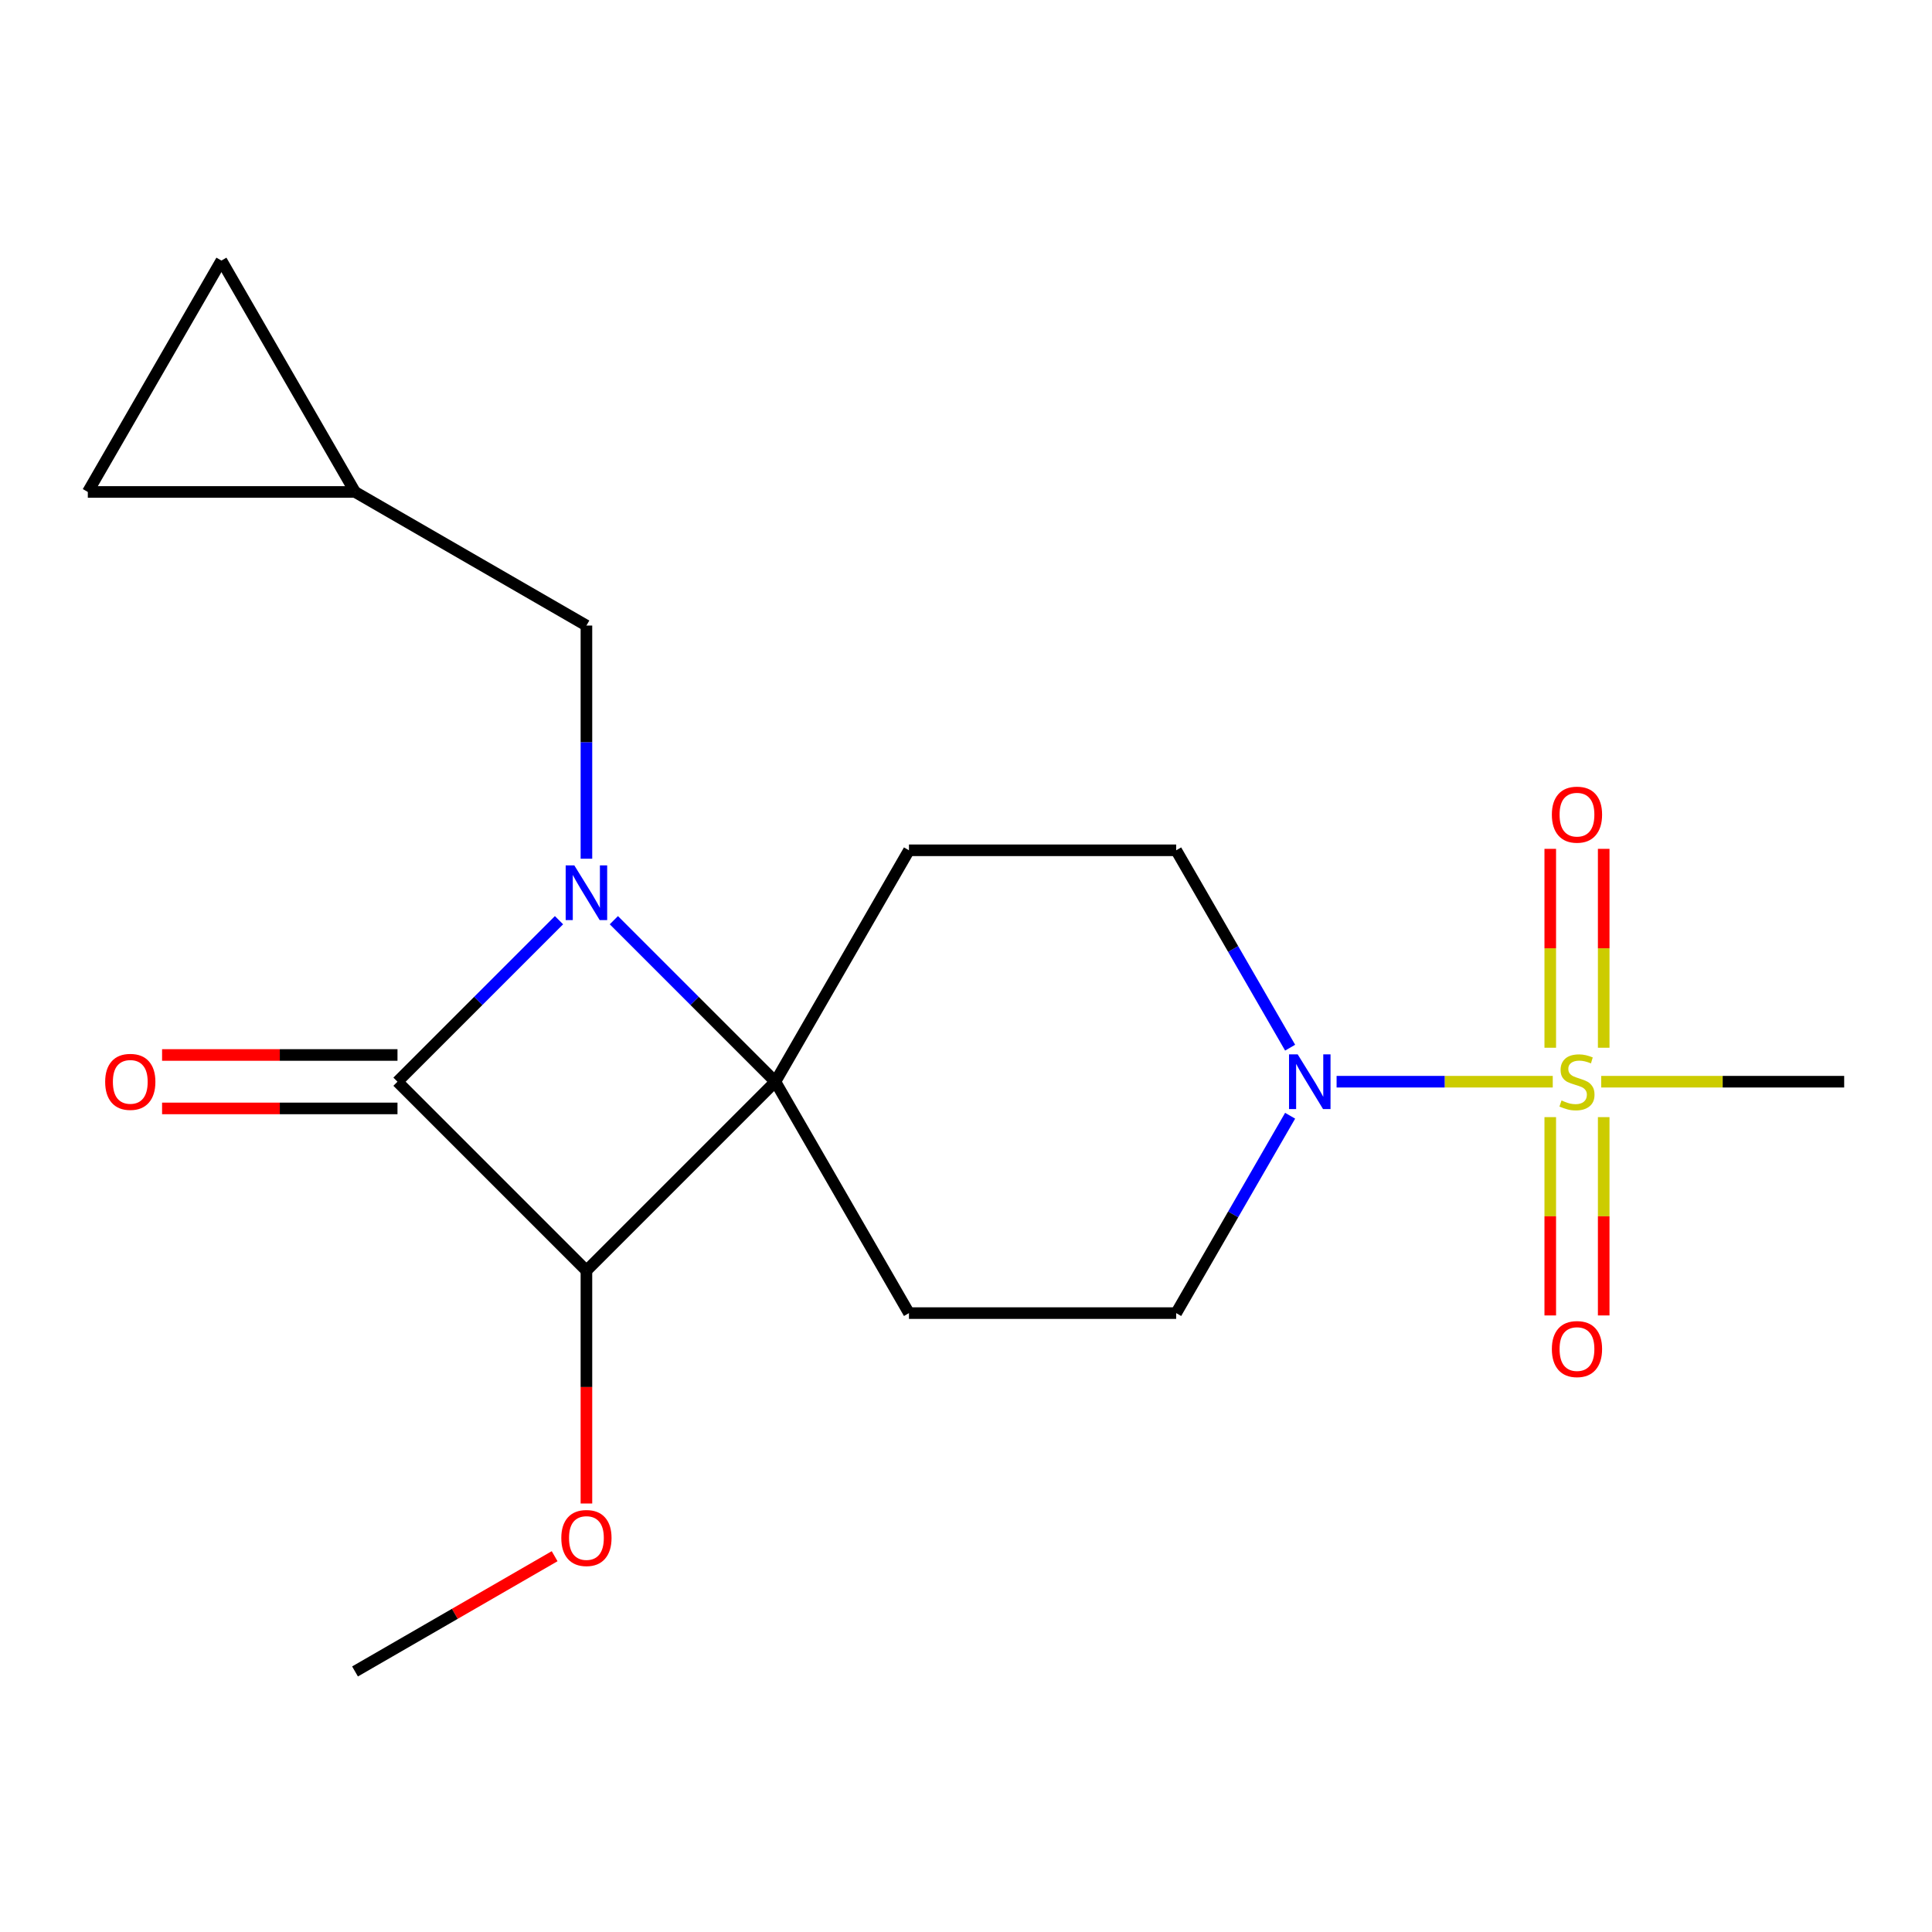 <?xml version='1.0' encoding='iso-8859-1'?>
<svg version='1.1' baseProfile='full'
              xmlns='http://www.w3.org/2000/svg'
                      xmlns:rdkit='http://www.rdkit.org/xml'
                      xmlns:xlink='http://www.w3.org/1999/xlink'
                  xml:space='preserve'
width='1000px' height='1000px' viewBox='0 0 1000 1000'>
<!-- END OF HEADER -->
<rect style='opacity:1.0;fill:#FFFFFF;stroke:none' width='1000' height='1000' x='0' y='0'> </rect>
<path class='bond-0' d='M 317.731,476.289 L 359.53,518.088' style='fill:none;fill-rule:evenodd;stroke:#0000FF;stroke-width:6px;stroke-linecap:butt;stroke-linejoin:miter;stroke-opacity:1' />
<path class='bond-0' d='M 359.53,518.088 L 401.329,559.887' style='fill:none;fill-rule:evenodd;stroke:#000000;stroke-width:6px;stroke-linecap:butt;stroke-linejoin:miter;stroke-opacity:1' />
<path class='bond-1' d='M 289.336,476.289 L 247.537,518.088' style='fill:none;fill-rule:evenodd;stroke:#0000FF;stroke-width:6px;stroke-linecap:butt;stroke-linejoin:miter;stroke-opacity:1' />
<path class='bond-1' d='M 247.537,518.088 L 205.738,559.887' style='fill:none;fill-rule:evenodd;stroke:#000000;stroke-width:6px;stroke-linecap:butt;stroke-linejoin:miter;stroke-opacity:1' />
<path class='bond-7' d='M 303.533,444.474 L 303.533,384.131' style='fill:none;fill-rule:evenodd;stroke:#0000FF;stroke-width:6px;stroke-linecap:butt;stroke-linejoin:miter;stroke-opacity:1' />
<path class='bond-7' d='M 303.533,384.131 L 303.533,323.788' style='fill:none;fill-rule:evenodd;stroke:#000000;stroke-width:6px;stroke-linecap:butt;stroke-linejoin:miter;stroke-opacity:1' />
<path class='bond-5' d='M 401.329,559.887 L 470.481,440.113' style='fill:none;fill-rule:evenodd;stroke:#000000;stroke-width:6px;stroke-linecap:butt;stroke-linejoin:miter;stroke-opacity:1' />
<path class='bond-6' d='M 401.329,559.887 L 470.481,679.662' style='fill:none;fill-rule:evenodd;stroke:#000000;stroke-width:6px;stroke-linecap:butt;stroke-linejoin:miter;stroke-opacity:1' />
<path class='bond-19' d='M 401.329,559.887 L 303.533,657.683' style='fill:none;fill-rule:evenodd;stroke:#000000;stroke-width:6px;stroke-linecap:butt;stroke-linejoin:miter;stroke-opacity:1' />
<path class='bond-3' d='M 205.738,559.887 L 303.533,657.683' style='fill:none;fill-rule:evenodd;stroke:#000000;stroke-width:6px;stroke-linecap:butt;stroke-linejoin:miter;stroke-opacity:1' />
<path class='bond-13' d='M 205.738,546.057 L 144.814,546.057' style='fill:none;fill-rule:evenodd;stroke:#000000;stroke-width:6px;stroke-linecap:butt;stroke-linejoin:miter;stroke-opacity:1' />
<path class='bond-13' d='M 144.814,546.057 L 83.891,546.057' style='fill:none;fill-rule:evenodd;stroke:#FF0000;stroke-width:6px;stroke-linecap:butt;stroke-linejoin:miter;stroke-opacity:1' />
<path class='bond-13' d='M 205.738,573.718 L 144.814,573.718' style='fill:none;fill-rule:evenodd;stroke:#000000;stroke-width:6px;stroke-linecap:butt;stroke-linejoin:miter;stroke-opacity:1' />
<path class='bond-13' d='M 144.814,573.718 L 83.891,573.718' style='fill:none;fill-rule:evenodd;stroke:#FF0000;stroke-width:6px;stroke-linecap:butt;stroke-linejoin:miter;stroke-opacity:1' />
<path class='bond-2' d='M 803.704,559.887 L 747.763,559.887' style='fill:none;fill-rule:evenodd;stroke:#CCCC00;stroke-width:6px;stroke-linecap:butt;stroke-linejoin:miter;stroke-opacity:1' />
<path class='bond-2' d='M 747.763,559.887 L 691.821,559.887' style='fill:none;fill-rule:evenodd;stroke:#0000FF;stroke-width:6px;stroke-linecap:butt;stroke-linejoin:miter;stroke-opacity:1' />
<path class='bond-8' d='M 830.072,542.31 L 830.072,490.836' style='fill:none;fill-rule:evenodd;stroke:#CCCC00;stroke-width:6px;stroke-linecap:butt;stroke-linejoin:miter;stroke-opacity:1' />
<path class='bond-8' d='M 830.072,490.836 L 830.072,439.362' style='fill:none;fill-rule:evenodd;stroke:#FF0000;stroke-width:6px;stroke-linecap:butt;stroke-linejoin:miter;stroke-opacity:1' />
<path class='bond-8' d='M 802.411,542.31 L 802.411,490.836' style='fill:none;fill-rule:evenodd;stroke:#CCCC00;stroke-width:6px;stroke-linecap:butt;stroke-linejoin:miter;stroke-opacity:1' />
<path class='bond-8' d='M 802.411,490.836 L 802.411,439.362' style='fill:none;fill-rule:evenodd;stroke:#FF0000;stroke-width:6px;stroke-linecap:butt;stroke-linejoin:miter;stroke-opacity:1' />
<path class='bond-9' d='M 802.411,578.225 L 802.411,629.549' style='fill:none;fill-rule:evenodd;stroke:#CCCC00;stroke-width:6px;stroke-linecap:butt;stroke-linejoin:miter;stroke-opacity:1' />
<path class='bond-9' d='M 802.411,629.549 L 802.411,680.872' style='fill:none;fill-rule:evenodd;stroke:#FF0000;stroke-width:6px;stroke-linecap:butt;stroke-linejoin:miter;stroke-opacity:1' />
<path class='bond-9' d='M 830.072,578.225 L 830.072,629.549' style='fill:none;fill-rule:evenodd;stroke:#CCCC00;stroke-width:6px;stroke-linecap:butt;stroke-linejoin:miter;stroke-opacity:1' />
<path class='bond-9' d='M 830.072,629.549 L 830.072,680.872' style='fill:none;fill-rule:evenodd;stroke:#FF0000;stroke-width:6px;stroke-linecap:butt;stroke-linejoin:miter;stroke-opacity:1' />
<path class='bond-17' d='M 828.779,559.887 L 891.662,559.887' style='fill:none;fill-rule:evenodd;stroke:#CCCC00;stroke-width:6px;stroke-linecap:butt;stroke-linejoin:miter;stroke-opacity:1' />
<path class='bond-17' d='M 891.662,559.887 L 954.545,559.887' style='fill:none;fill-rule:evenodd;stroke:#000000;stroke-width:6px;stroke-linecap:butt;stroke-linejoin:miter;stroke-opacity:1' />
<path class='bond-16' d='M 303.533,657.683 L 303.533,717.946' style='fill:none;fill-rule:evenodd;stroke:#000000;stroke-width:6px;stroke-linecap:butt;stroke-linejoin:miter;stroke-opacity:1' />
<path class='bond-16' d='M 303.533,717.946 L 303.533,778.21' style='fill:none;fill-rule:evenodd;stroke:#FF0000;stroke-width:6px;stroke-linecap:butt;stroke-linejoin:miter;stroke-opacity:1' />
<path class='bond-4' d='M 667.766,577.505 L 638.276,628.584' style='fill:none;fill-rule:evenodd;stroke:#0000FF;stroke-width:6px;stroke-linecap:butt;stroke-linejoin:miter;stroke-opacity:1' />
<path class='bond-4' d='M 638.276,628.584 L 608.785,679.662' style='fill:none;fill-rule:evenodd;stroke:#000000;stroke-width:6px;stroke-linecap:butt;stroke-linejoin:miter;stroke-opacity:1' />
<path class='bond-21' d='M 667.766,542.27 L 638.276,491.191' style='fill:none;fill-rule:evenodd;stroke:#0000FF;stroke-width:6px;stroke-linecap:butt;stroke-linejoin:miter;stroke-opacity:1' />
<path class='bond-21' d='M 638.276,491.191 L 608.785,440.113' style='fill:none;fill-rule:evenodd;stroke:#000000;stroke-width:6px;stroke-linecap:butt;stroke-linejoin:miter;stroke-opacity:1' />
<path class='bond-11' d='M 470.481,440.113 L 608.785,440.113' style='fill:none;fill-rule:evenodd;stroke:#000000;stroke-width:6px;stroke-linecap:butt;stroke-linejoin:miter;stroke-opacity:1' />
<path class='bond-12' d='M 470.481,679.662 L 608.785,679.662' style='fill:none;fill-rule:evenodd;stroke:#000000;stroke-width:6px;stroke-linecap:butt;stroke-linejoin:miter;stroke-opacity:1' />
<path class='bond-10' d='M 303.533,323.788 L 183.759,254.636' style='fill:none;fill-rule:evenodd;stroke:#000000;stroke-width:6px;stroke-linecap:butt;stroke-linejoin:miter;stroke-opacity:1' />
<path class='bond-14' d='M 183.759,254.636 L 45.455,254.636' style='fill:none;fill-rule:evenodd;stroke:#000000;stroke-width:6px;stroke-linecap:butt;stroke-linejoin:miter;stroke-opacity:1' />
<path class='bond-15' d='M 183.759,254.636 L 114.607,134.861' style='fill:none;fill-rule:evenodd;stroke:#000000;stroke-width:6px;stroke-linecap:butt;stroke-linejoin:miter;stroke-opacity:1' />
<path class='bond-20' d='M 45.455,254.636 L 114.607,134.861' style='fill:none;fill-rule:evenodd;stroke:#000000;stroke-width:6px;stroke-linecap:butt;stroke-linejoin:miter;stroke-opacity:1' />
<path class='bond-18' d='M 287.076,805.489 L 235.417,835.314' style='fill:none;fill-rule:evenodd;stroke:#FF0000;stroke-width:6px;stroke-linecap:butt;stroke-linejoin:miter;stroke-opacity:1' />
<path class='bond-18' d='M 235.417,835.314 L 183.759,865.139' style='fill:none;fill-rule:evenodd;stroke:#000000;stroke-width:6px;stroke-linecap:butt;stroke-linejoin:miter;stroke-opacity:1' />
<path  class='atom-0' d='M 297.273 447.932
L 306.553 462.932
Q 307.473 464.412, 308.953 467.092
Q 310.433 469.772, 310.513 469.932
L 310.513 447.932
L 314.273 447.932
L 314.273 476.252
L 310.393 476.252
L 300.433 459.852
Q 299.273 457.932, 298.033 455.732
Q 296.833 453.532, 296.473 452.852
L 296.473 476.252
L 292.793 476.252
L 292.793 447.932
L 297.273 447.932
' fill='#0000FF'/>
<path  class='atom-3' d='M 808.241 569.607
Q 808.561 569.727, 809.881 570.287
Q 811.201 570.847, 812.641 571.207
Q 814.121 571.527, 815.561 571.527
Q 818.241 571.527, 819.801 570.247
Q 821.361 568.927, 821.361 566.647
Q 821.361 565.087, 820.561 564.127
Q 819.801 563.167, 818.601 562.647
Q 817.401 562.127, 815.401 561.527
Q 812.881 560.767, 811.361 560.047
Q 809.881 559.327, 808.801 557.807
Q 807.761 556.287, 807.761 553.727
Q 807.761 550.167, 810.161 547.967
Q 812.601 545.767, 817.401 545.767
Q 820.681 545.767, 824.401 547.327
L 823.481 550.407
Q 820.081 549.007, 817.521 549.007
Q 814.761 549.007, 813.241 550.167
Q 811.721 551.287, 811.761 553.247
Q 811.761 554.767, 812.521 555.687
Q 813.321 556.607, 814.441 557.127
Q 815.601 557.647, 817.521 558.247
Q 820.081 559.047, 821.601 559.847
Q 823.121 560.647, 824.201 562.287
Q 825.321 563.887, 825.321 566.647
Q 825.321 570.567, 822.681 572.687
Q 820.081 574.767, 815.721 574.767
Q 813.201 574.767, 811.281 574.207
Q 809.401 573.687, 807.161 572.767
L 808.241 569.607
' fill='#CCCC00'/>
<path  class='atom-5' d='M 671.677 545.727
L 680.957 560.727
Q 681.877 562.207, 683.357 564.887
Q 684.837 567.567, 684.917 567.727
L 684.917 545.727
L 688.677 545.727
L 688.677 574.047
L 684.797 574.047
L 674.837 557.647
Q 673.677 555.727, 672.437 553.527
Q 671.237 551.327, 670.877 550.647
L 670.877 574.047
L 667.197 574.047
L 667.197 545.727
L 671.677 545.727
' fill='#0000FF'/>
<path  class='atom-9' d='M 803.241 421.663
Q 803.241 414.863, 806.601 411.063
Q 809.961 407.263, 816.241 407.263
Q 822.521 407.263, 825.881 411.063
Q 829.241 414.863, 829.241 421.663
Q 829.241 428.543, 825.841 432.463
Q 822.441 436.343, 816.241 436.343
Q 810.001 436.343, 806.601 432.463
Q 803.241 428.583, 803.241 421.663
M 816.241 433.143
Q 820.561 433.143, 822.881 430.263
Q 825.241 427.343, 825.241 421.663
Q 825.241 416.103, 822.881 413.303
Q 820.561 410.463, 816.241 410.463
Q 811.921 410.463, 809.561 413.263
Q 807.241 416.063, 807.241 421.663
Q 807.241 427.383, 809.561 430.263
Q 811.921 433.143, 816.241 433.143
' fill='#FF0000'/>
<path  class='atom-10' d='M 803.241 698.271
Q 803.241 691.471, 806.601 687.671
Q 809.961 683.871, 816.241 683.871
Q 822.521 683.871, 825.881 687.671
Q 829.241 691.471, 829.241 698.271
Q 829.241 705.151, 825.841 709.071
Q 822.441 712.951, 816.241 712.951
Q 810.001 712.951, 806.601 709.071
Q 803.241 705.191, 803.241 698.271
M 816.241 709.751
Q 820.561 709.751, 822.881 706.871
Q 825.241 703.951, 825.241 698.271
Q 825.241 692.711, 822.881 689.911
Q 820.561 687.071, 816.241 687.071
Q 811.921 687.071, 809.561 689.871
Q 807.241 692.671, 807.241 698.271
Q 807.241 703.991, 809.561 706.871
Q 811.921 709.751, 816.241 709.751
' fill='#FF0000'/>
<path  class='atom-14' d='M 54.434 559.967
Q 54.434 553.167, 57.794 549.367
Q 61.154 545.567, 67.434 545.567
Q 73.714 545.567, 77.074 549.367
Q 80.434 553.167, 80.434 559.967
Q 80.434 566.847, 77.034 570.767
Q 73.634 574.647, 67.434 574.647
Q 61.194 574.647, 57.794 570.767
Q 54.434 566.887, 54.434 559.967
M 67.434 571.447
Q 71.754 571.447, 74.074 568.567
Q 76.434 565.647, 76.434 559.967
Q 76.434 554.407, 74.074 551.607
Q 71.754 548.767, 67.434 548.767
Q 63.114 548.767, 60.754 551.567
Q 58.434 554.367, 58.434 559.967
Q 58.434 565.687, 60.754 568.567
Q 63.114 571.447, 67.434 571.447
' fill='#FF0000'/>
<path  class='atom-17' d='M 290.533 796.067
Q 290.533 789.267, 293.893 785.467
Q 297.253 781.667, 303.533 781.667
Q 309.813 781.667, 313.173 785.467
Q 316.533 789.267, 316.533 796.067
Q 316.533 802.947, 313.133 806.867
Q 309.733 810.747, 303.533 810.747
Q 297.293 810.747, 293.893 806.867
Q 290.533 802.987, 290.533 796.067
M 303.533 807.547
Q 307.853 807.547, 310.173 804.667
Q 312.533 801.747, 312.533 796.067
Q 312.533 790.507, 310.173 787.707
Q 307.853 784.867, 303.533 784.867
Q 299.213 784.867, 296.853 787.667
Q 294.533 790.467, 294.533 796.067
Q 294.533 801.787, 296.853 804.667
Q 299.213 807.547, 303.533 807.547
' fill='#FF0000'/>
</svg>
